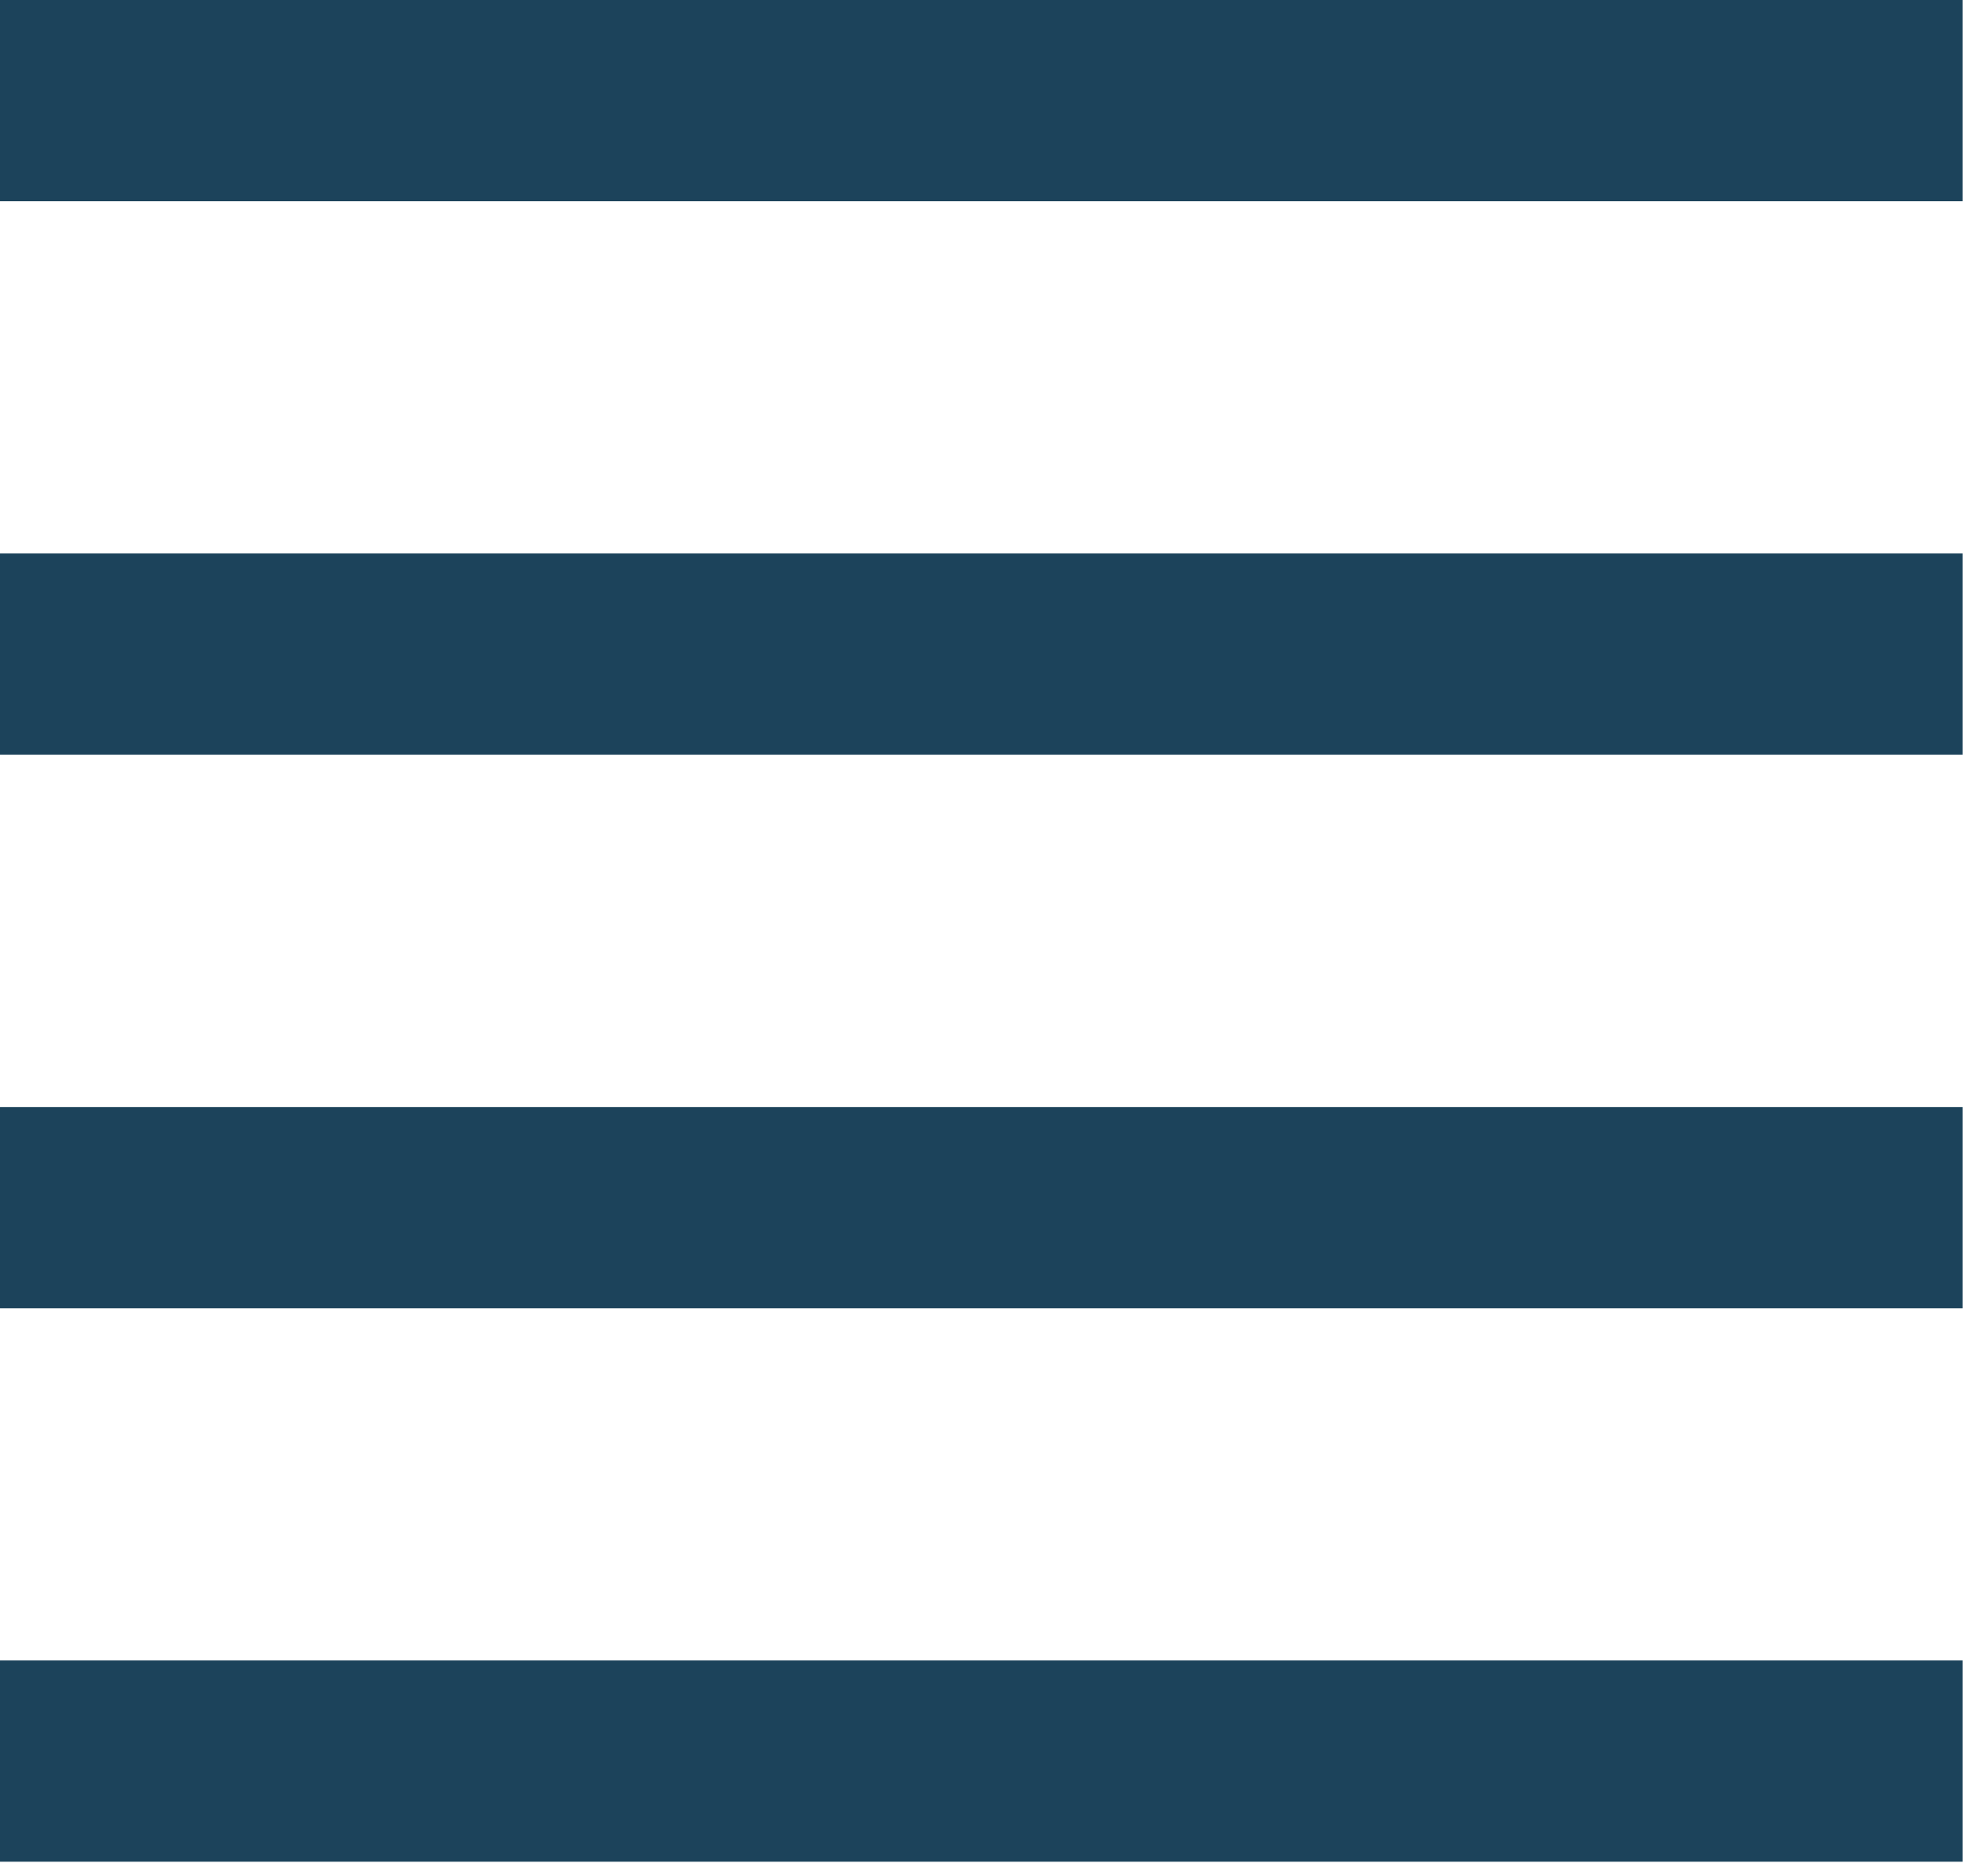 <?xml version="1.0" encoding="UTF-8"?> <svg xmlns="http://www.w3.org/2000/svg" width="17" height="16" viewBox="0 0 17 16" fill="none"> <rect width="16.783" height="1.721" fill="#1C435B"></rect> <rect x="1.52588e-05" y="4.733" width="16.783" height="1.721" fill="#1C435B"></rect> <rect x="1.52588e-05" y="9.467" width="16.783" height="1.721" fill="#1C435B"></rect> <rect x="1.52588e-05" y="14.2" width="16.783" height="1.721" fill="#1C435B"></rect> </svg> 